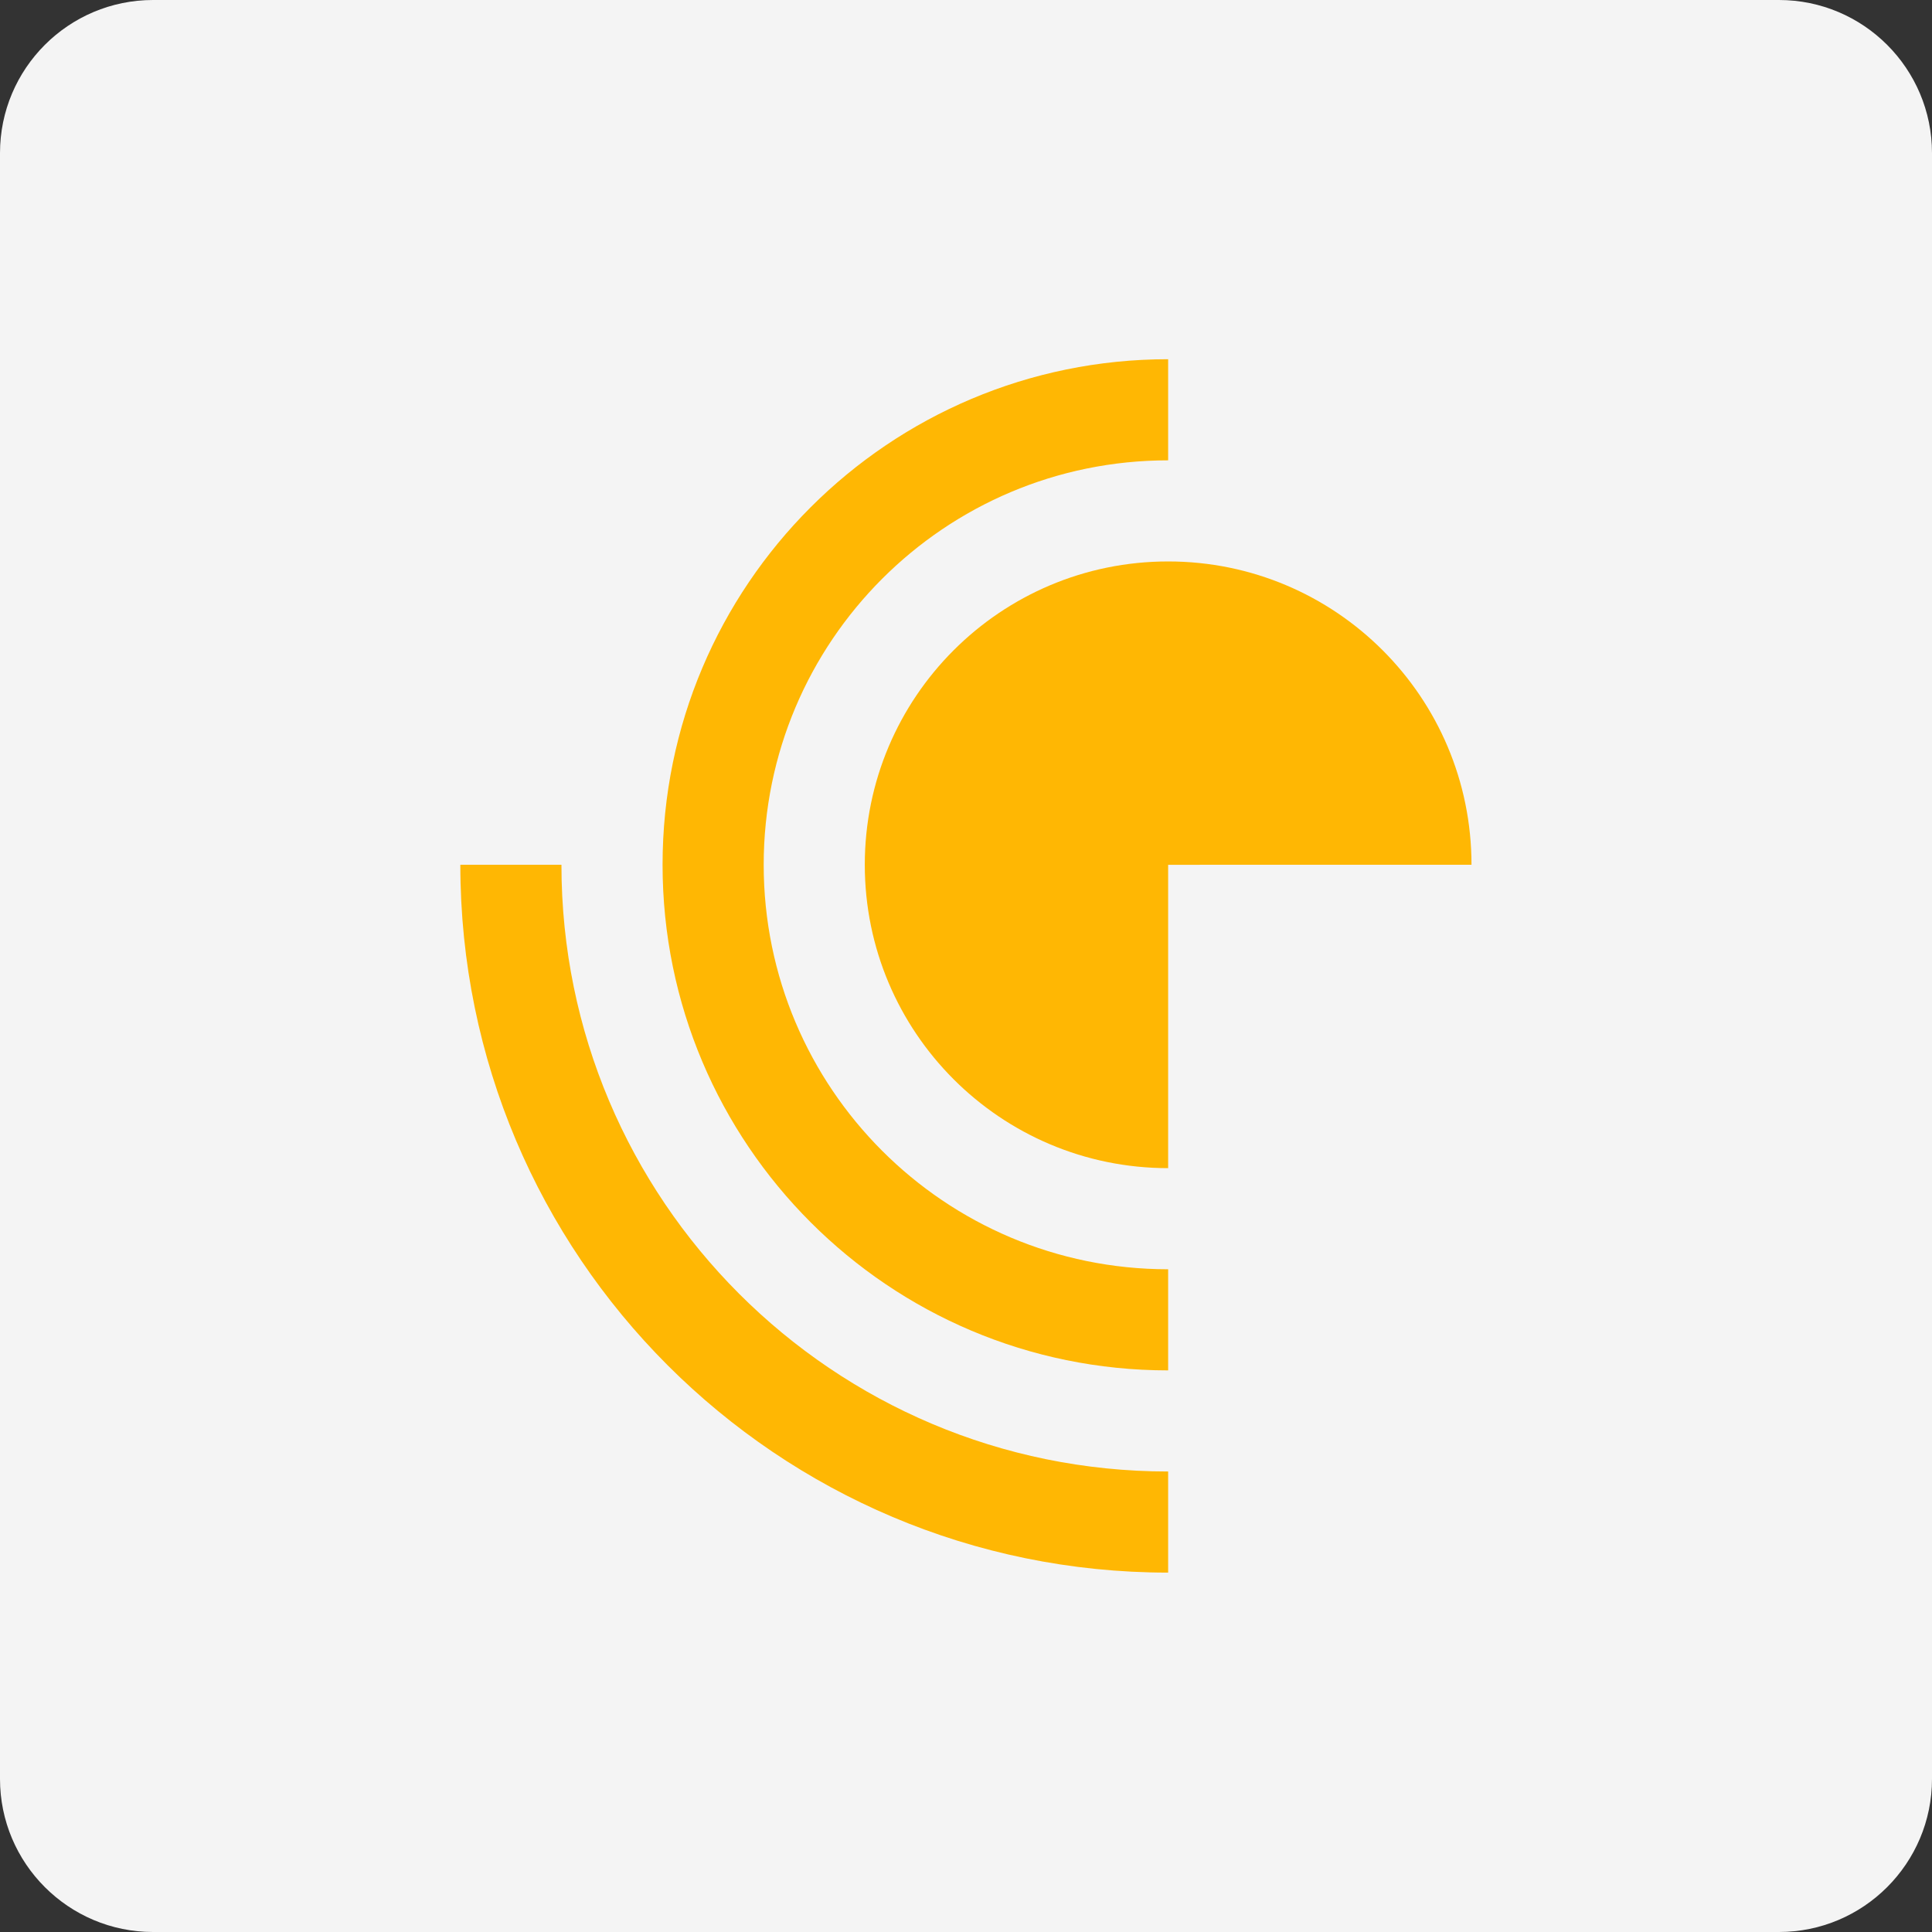 <svg xmlns="http://www.w3.org/2000/svg" xmlns:xlink="http://www.w3.org/1999/xlink" xmlns:serif="http://www.serif.com/" width="100%" height="100%" viewBox="0 0 600 600" xml:space="preserve" style="fill-rule:evenodd;clip-rule:evenodd;stroke-linejoin:round;stroke-miterlimit:2;"><rect x="0" y="0" width="600" height="600" fill="#333333" stroke="none"/>    <path d="M600,47.539C600,21.301 578.699,0 552.461,0L47.539,0C21.301,0 0,21.301 0,47.539L0,552.461C0,578.699 21.301,600 47.539,600L552.461,600C578.699,600 600,578.699 600,552.461L600,47.539Z" style="fill:rgb(244,244,244);"></path>    <g transform="matrix(0.92,0,0,0.92,64.454,64.454)">        <path d="M85.335,221.85C85.335,353.812 192.302,460.8 324.265,460.8L324.265,426.665C211.149,426.665 119.465,334.966 119.465,221.85L85.335,221.85Z" style="fill:rgb(255,183,3);fill-rule:nonzero;"></path>        <path d="M324.265,85.335C248.852,85.335 187.735,146.468 187.735,221.855C187.735,297.267 248.852,358.4 324.265,358.4L324.265,392.535C230.001,392.535 153.6,316.114 153.6,221.85C153.6,127.601 230.001,51.2 324.265,51.2L324.265,85.335Z" style="fill:rgb(255,183,3);fill-rule:nonzero;"></path>        <path d="M324.265,221.865L324.265,324.265C267.699,324.265 221.865,278.415 221.865,221.85C221.865,165.299 267.699,119.465 324.265,119.465C380.836,119.465 426.665,165.299 426.665,221.85L324.265,221.865Z" style="fill:rgb(255,183,3);fill-rule:nonzero;"></path>    </g></svg>